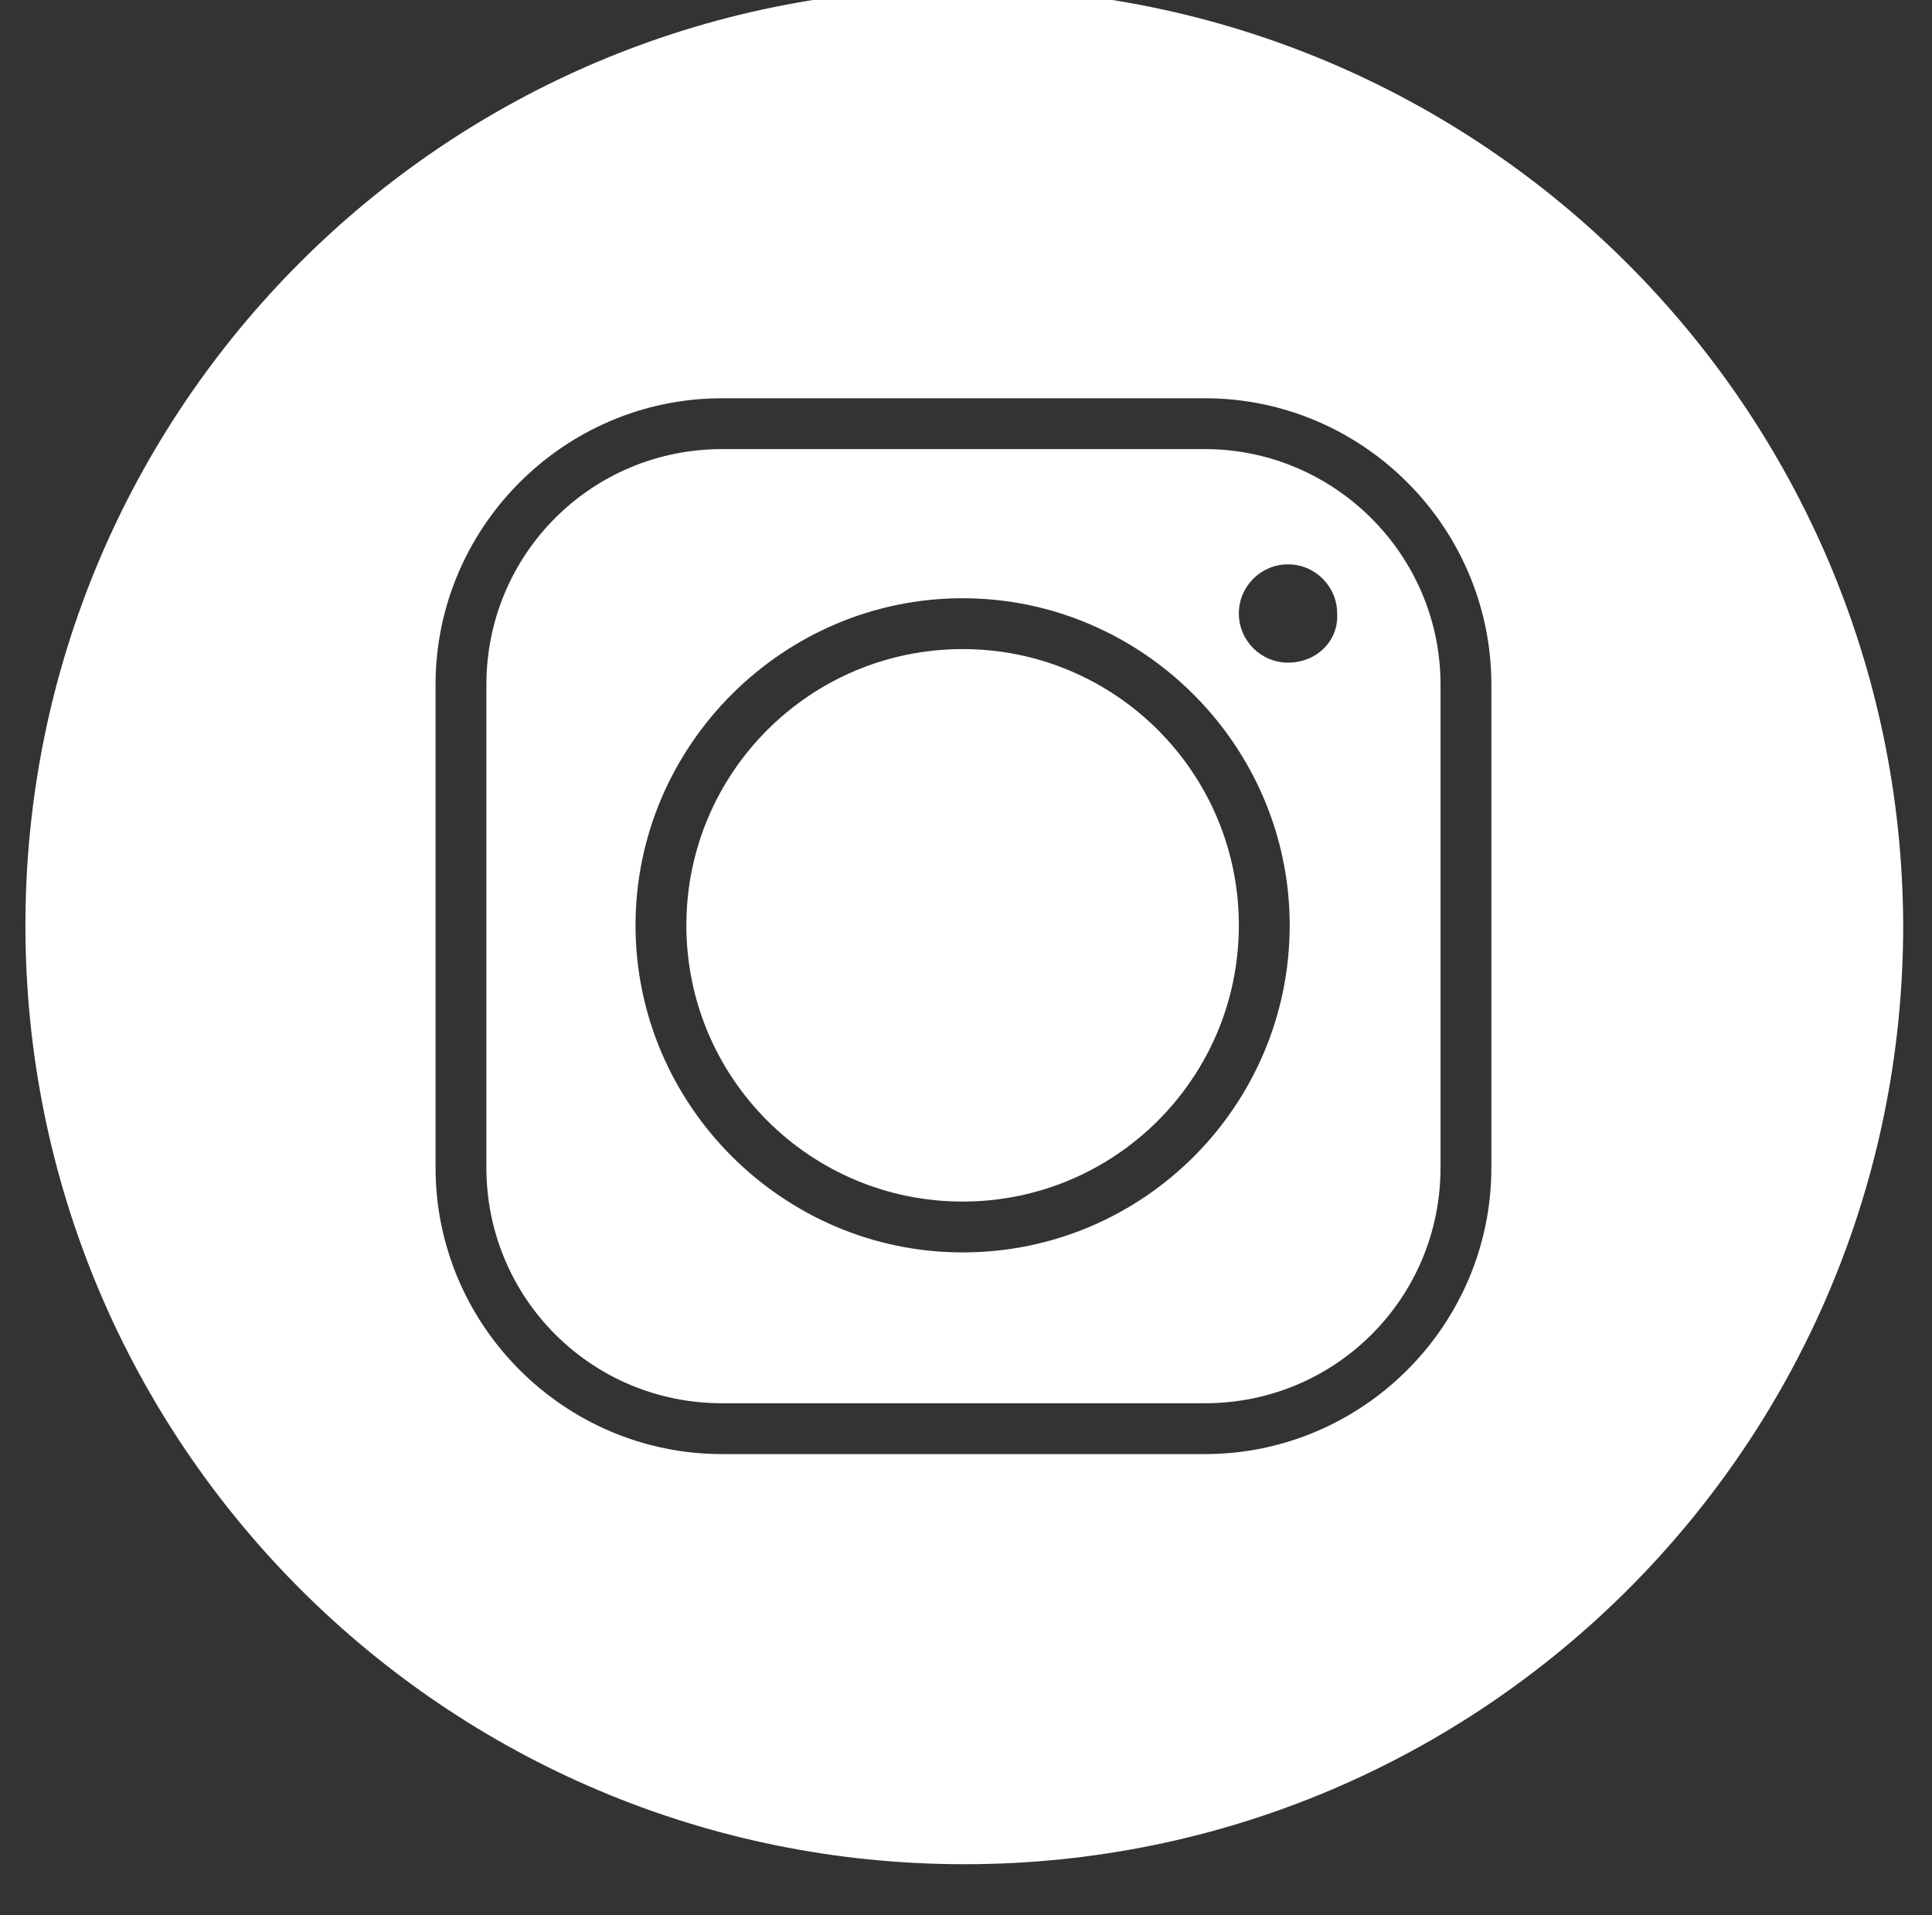 <?xml version="1.0" encoding="UTF-8"?> <svg xmlns="http://www.w3.org/2000/svg" xmlns:xlink="http://www.w3.org/1999/xlink" version="1.1" id="Layer_1" x="0px" y="0px" viewBox="0 0 114 113" style="enable-background:new 0 0 114 113;" xml:space="preserve"><rect x="0" y="0" width="114" height="113" fill="#333333" stroke="none"/> <style type="text/css"> .st0{fill:#FFFFFF;} </style> <g> <path class="st0" d="M71.1,26.5H42.6c-7.7,0-13.9,6.2-13.9,13.9v28.5c0,7.7,6.2,13.9,13.9,13.9h28.5c7.7,0,13.9-6.2,13.9-13.9V40.4 C85,32.7,78.7,26.5,71.1,26.5z M56.8,73.9c-10.6,0-19.3-8.7-19.3-19.3s8.7-19.3,19.3-19.3S76.1,44,76.1,54.6S67.5,73.9,56.8,73.9z M76,39.1c-1.6,0-2.9-1.3-2.9-2.9c0-1.6,1.3-2.9,2.9-2.9s2.9,1.3,2.9,2.9C79,37.8,77.7,39.1,76,39.1z"></path> <circle class="st0" cx="56.8" cy="54.6" r="16.3"></circle> <path class="st0" d="M56.8-0.7C26.2-0.7,1.5,24.1,1.5,54.6c0,30.6,24.8,55.4,55.4,55.4c30.6,0,55.4-24.8,55.4-55.4 C112.2,24.1,87.4-0.7,56.8-0.7z M88,68.9c0,9.3-7.6,16.9-16.9,16.9H42.6c-9.3,0-16.9-7.6-16.9-16.9V40.4c0-9.3,7.6-16.9,16.9-16.9 h28.5c9.3,0,16.9,7.6,16.9,16.9V68.9z"></path> </g> </svg> 